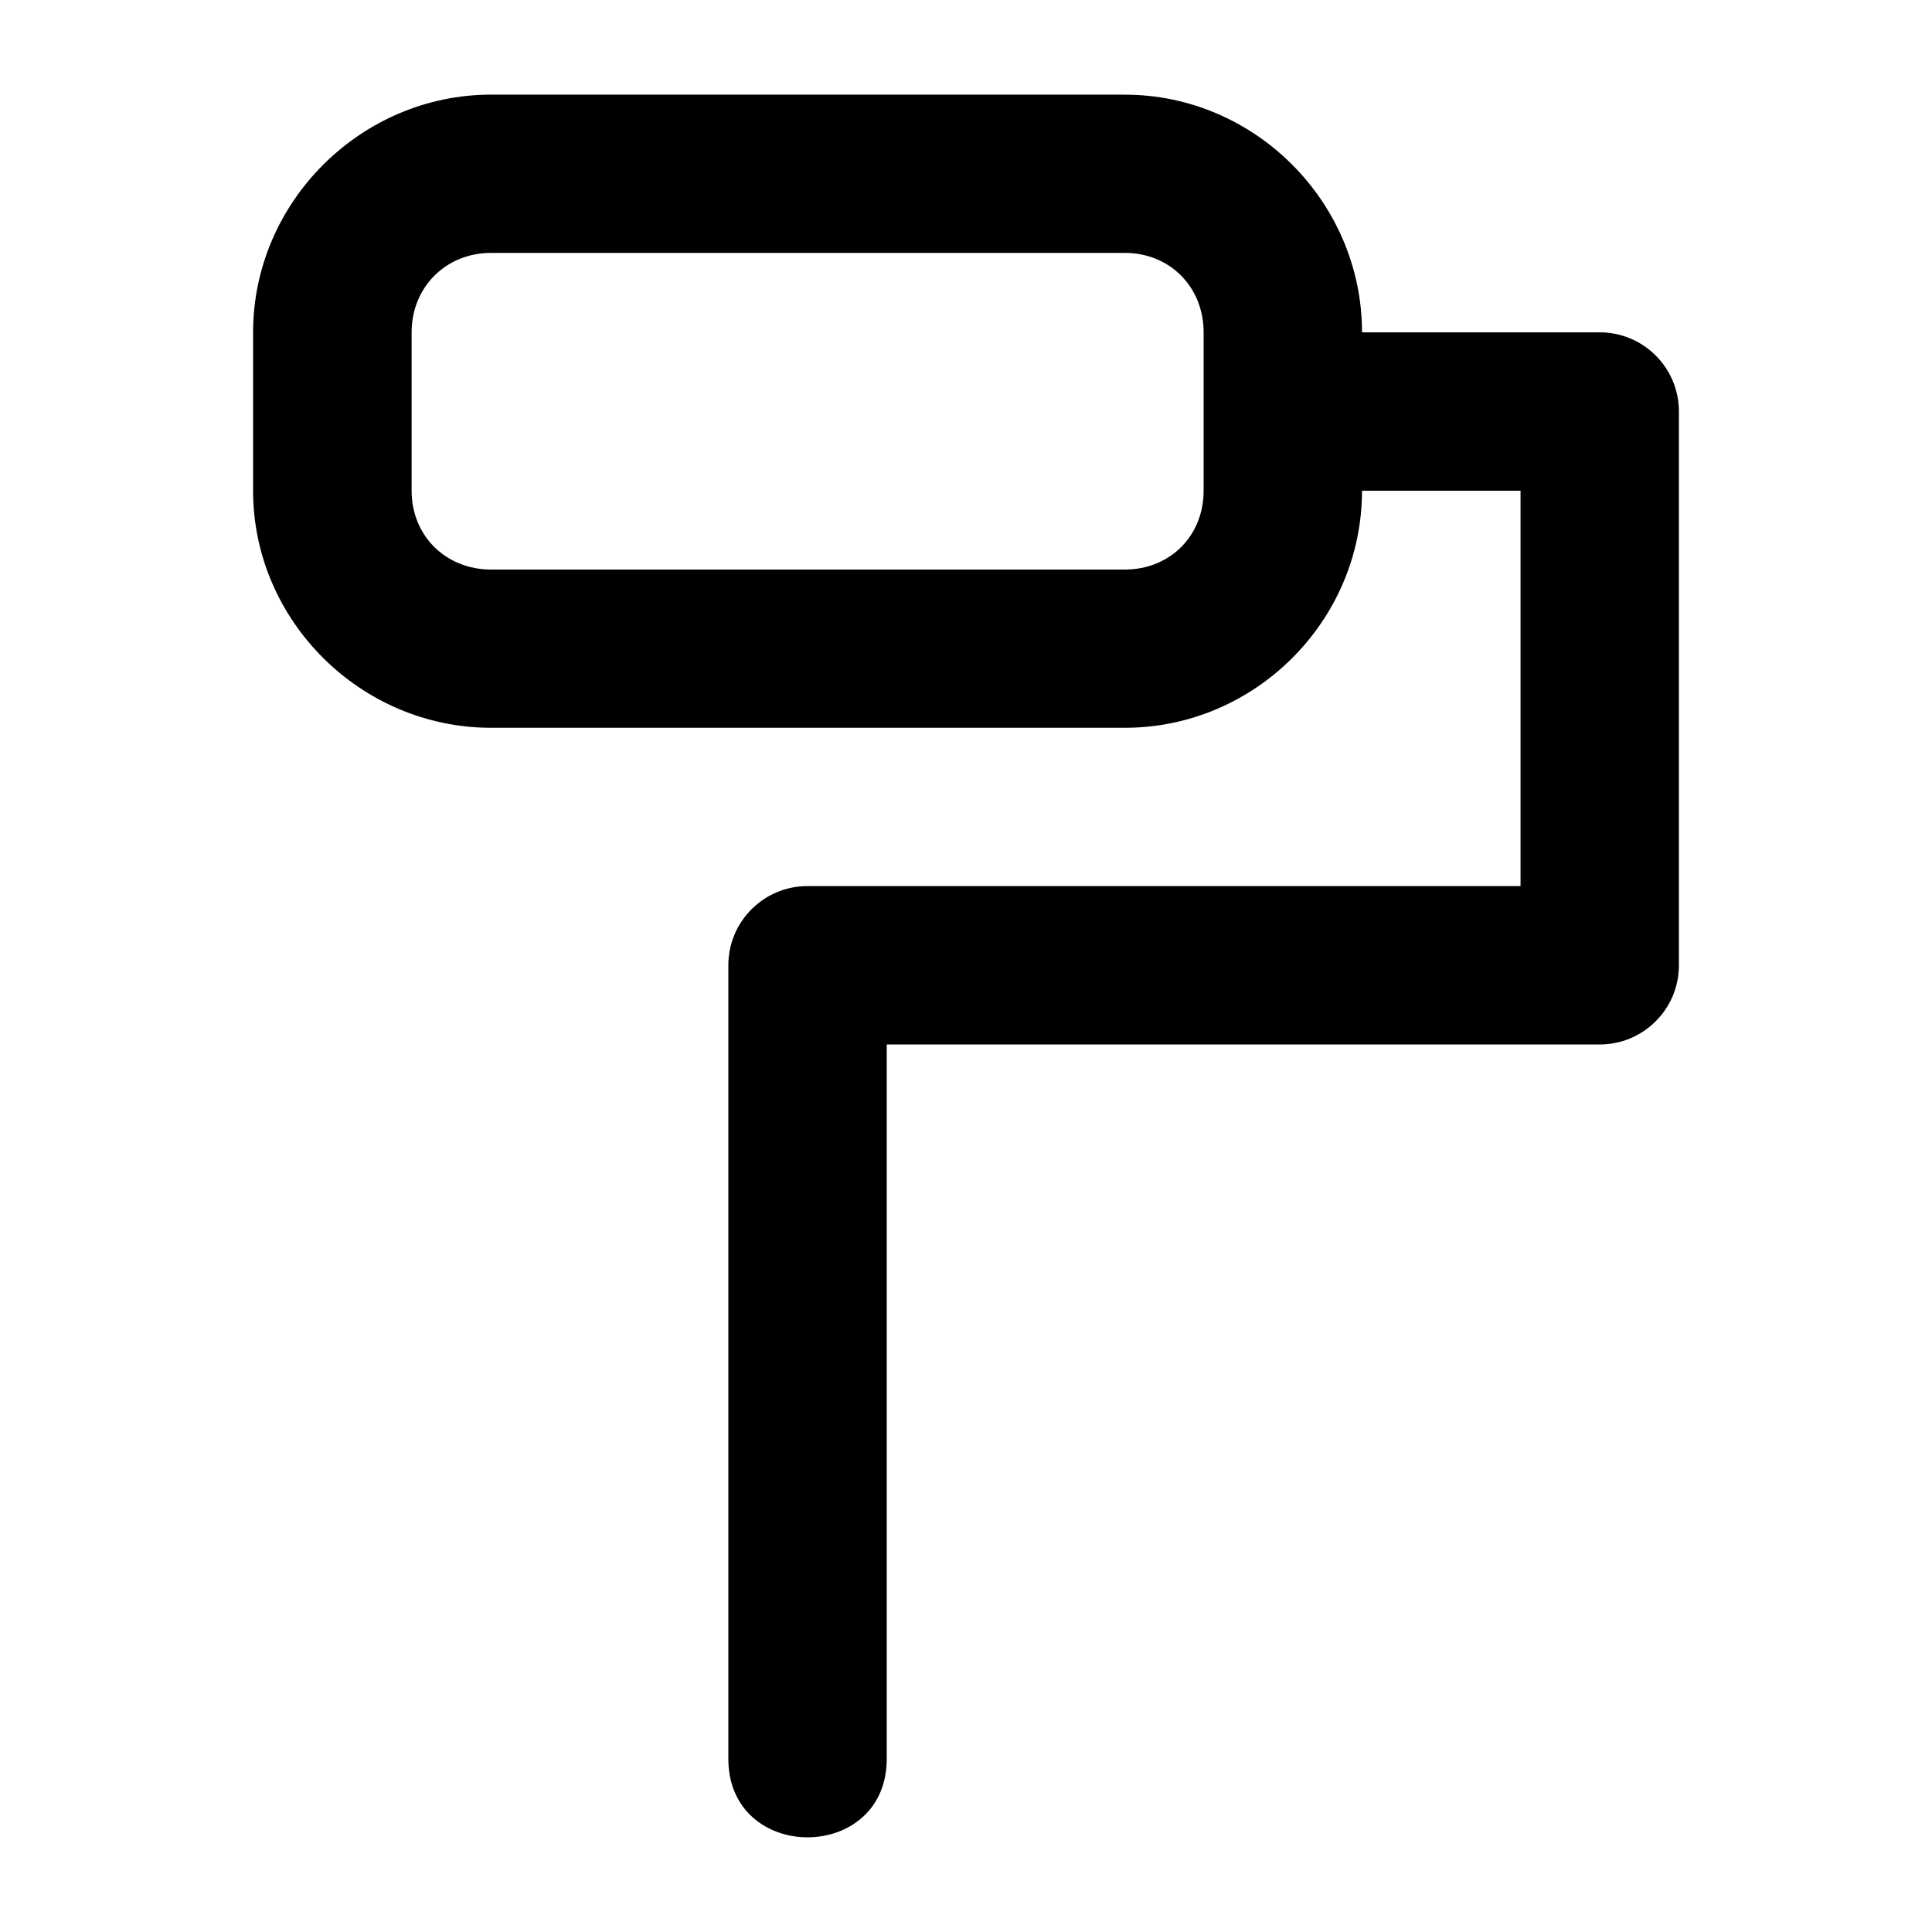 <?xml version="1.0" encoding="UTF-8"?>
<!-- Uploaded to: SVG Repo, www.svgrepo.com, Generator: SVG Repo Mixer Tools -->
<svg fill="#000000" width="800px" height="800px" version="1.1" viewBox="144 144 512 512" xmlns="http://www.w3.org/2000/svg">
 <path d="m274.15 169.08c-34.516 0-63.078 28.5-63.078 62.988v41.98c0 34.488 28.566 62.824 63.078 62.824h167.92c34.516 0 62.875-28.336 62.875-62.824h42.012v104.77h-188.87c-11.605-0.043-21.043 9.332-21.066 20.926v209.73c-0.633 28.586 42.605 28.586 41.969 0v-188.68h188.87c11.652 0.043 21.113-9.406 21.066-21.051v-146.74c-0.023-11.598-9.461-20.973-21.066-20.93l-62.914 0.004c0-34.488-28.359-62.988-62.875-62.988zm0 41.938h167.92c11.988 0 20.902 9.074 20.902 21.051v41.98c0 11.98-8.914 20.887-20.902 20.887h-167.92c-11.988 0-21.066-8.91-21.066-20.887v-41.98c0-11.977 9.078-21.051 21.066-21.051z"/>
</svg>